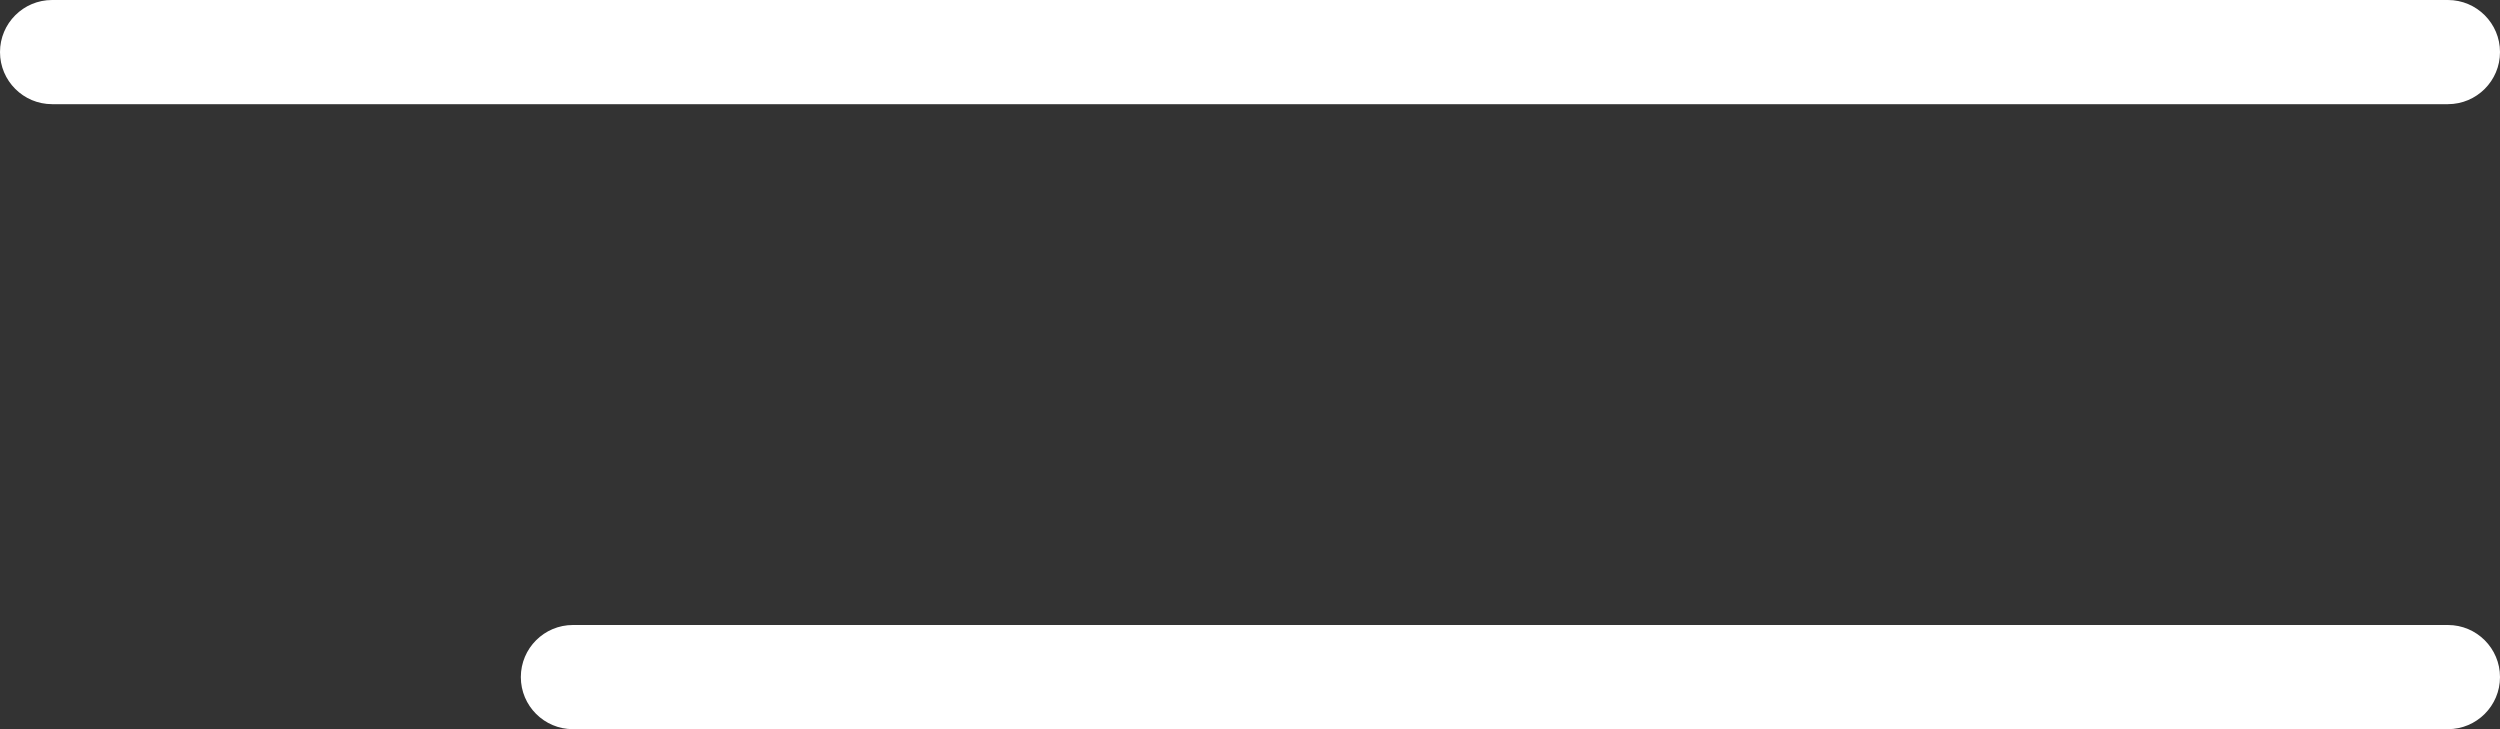 <?xml version="1.0" encoding="UTF-8"?> <svg xmlns="http://www.w3.org/2000/svg" width="24" height="7" viewBox="0 0 24 7" fill="none"><rect x="0" y="0" width="24" height="7" fill="#333333" stroke="none"/><path d="M24 6.5C24 6.776 23.776 7 23.5 7L5.5 7C5.224 7 5 6.776 5 6.5C5 6.224 5.224 6 5.5 6L23.5 6C23.776 6 24 6.224 24 6.5Z" fill="white"></path><path d="M24 0.5C24 0.776 23.776 1 23.5 1L0.5 1C0.224 1 -2.41411e-08 0.776 0 0.5C2.41411e-08 0.224 0.224 -2.41411e-08 0.5 0L23.5 2.01072e-06C23.776 2.03487e-06 24 0.224 24 0.5Z" fill="white"></path></svg> 